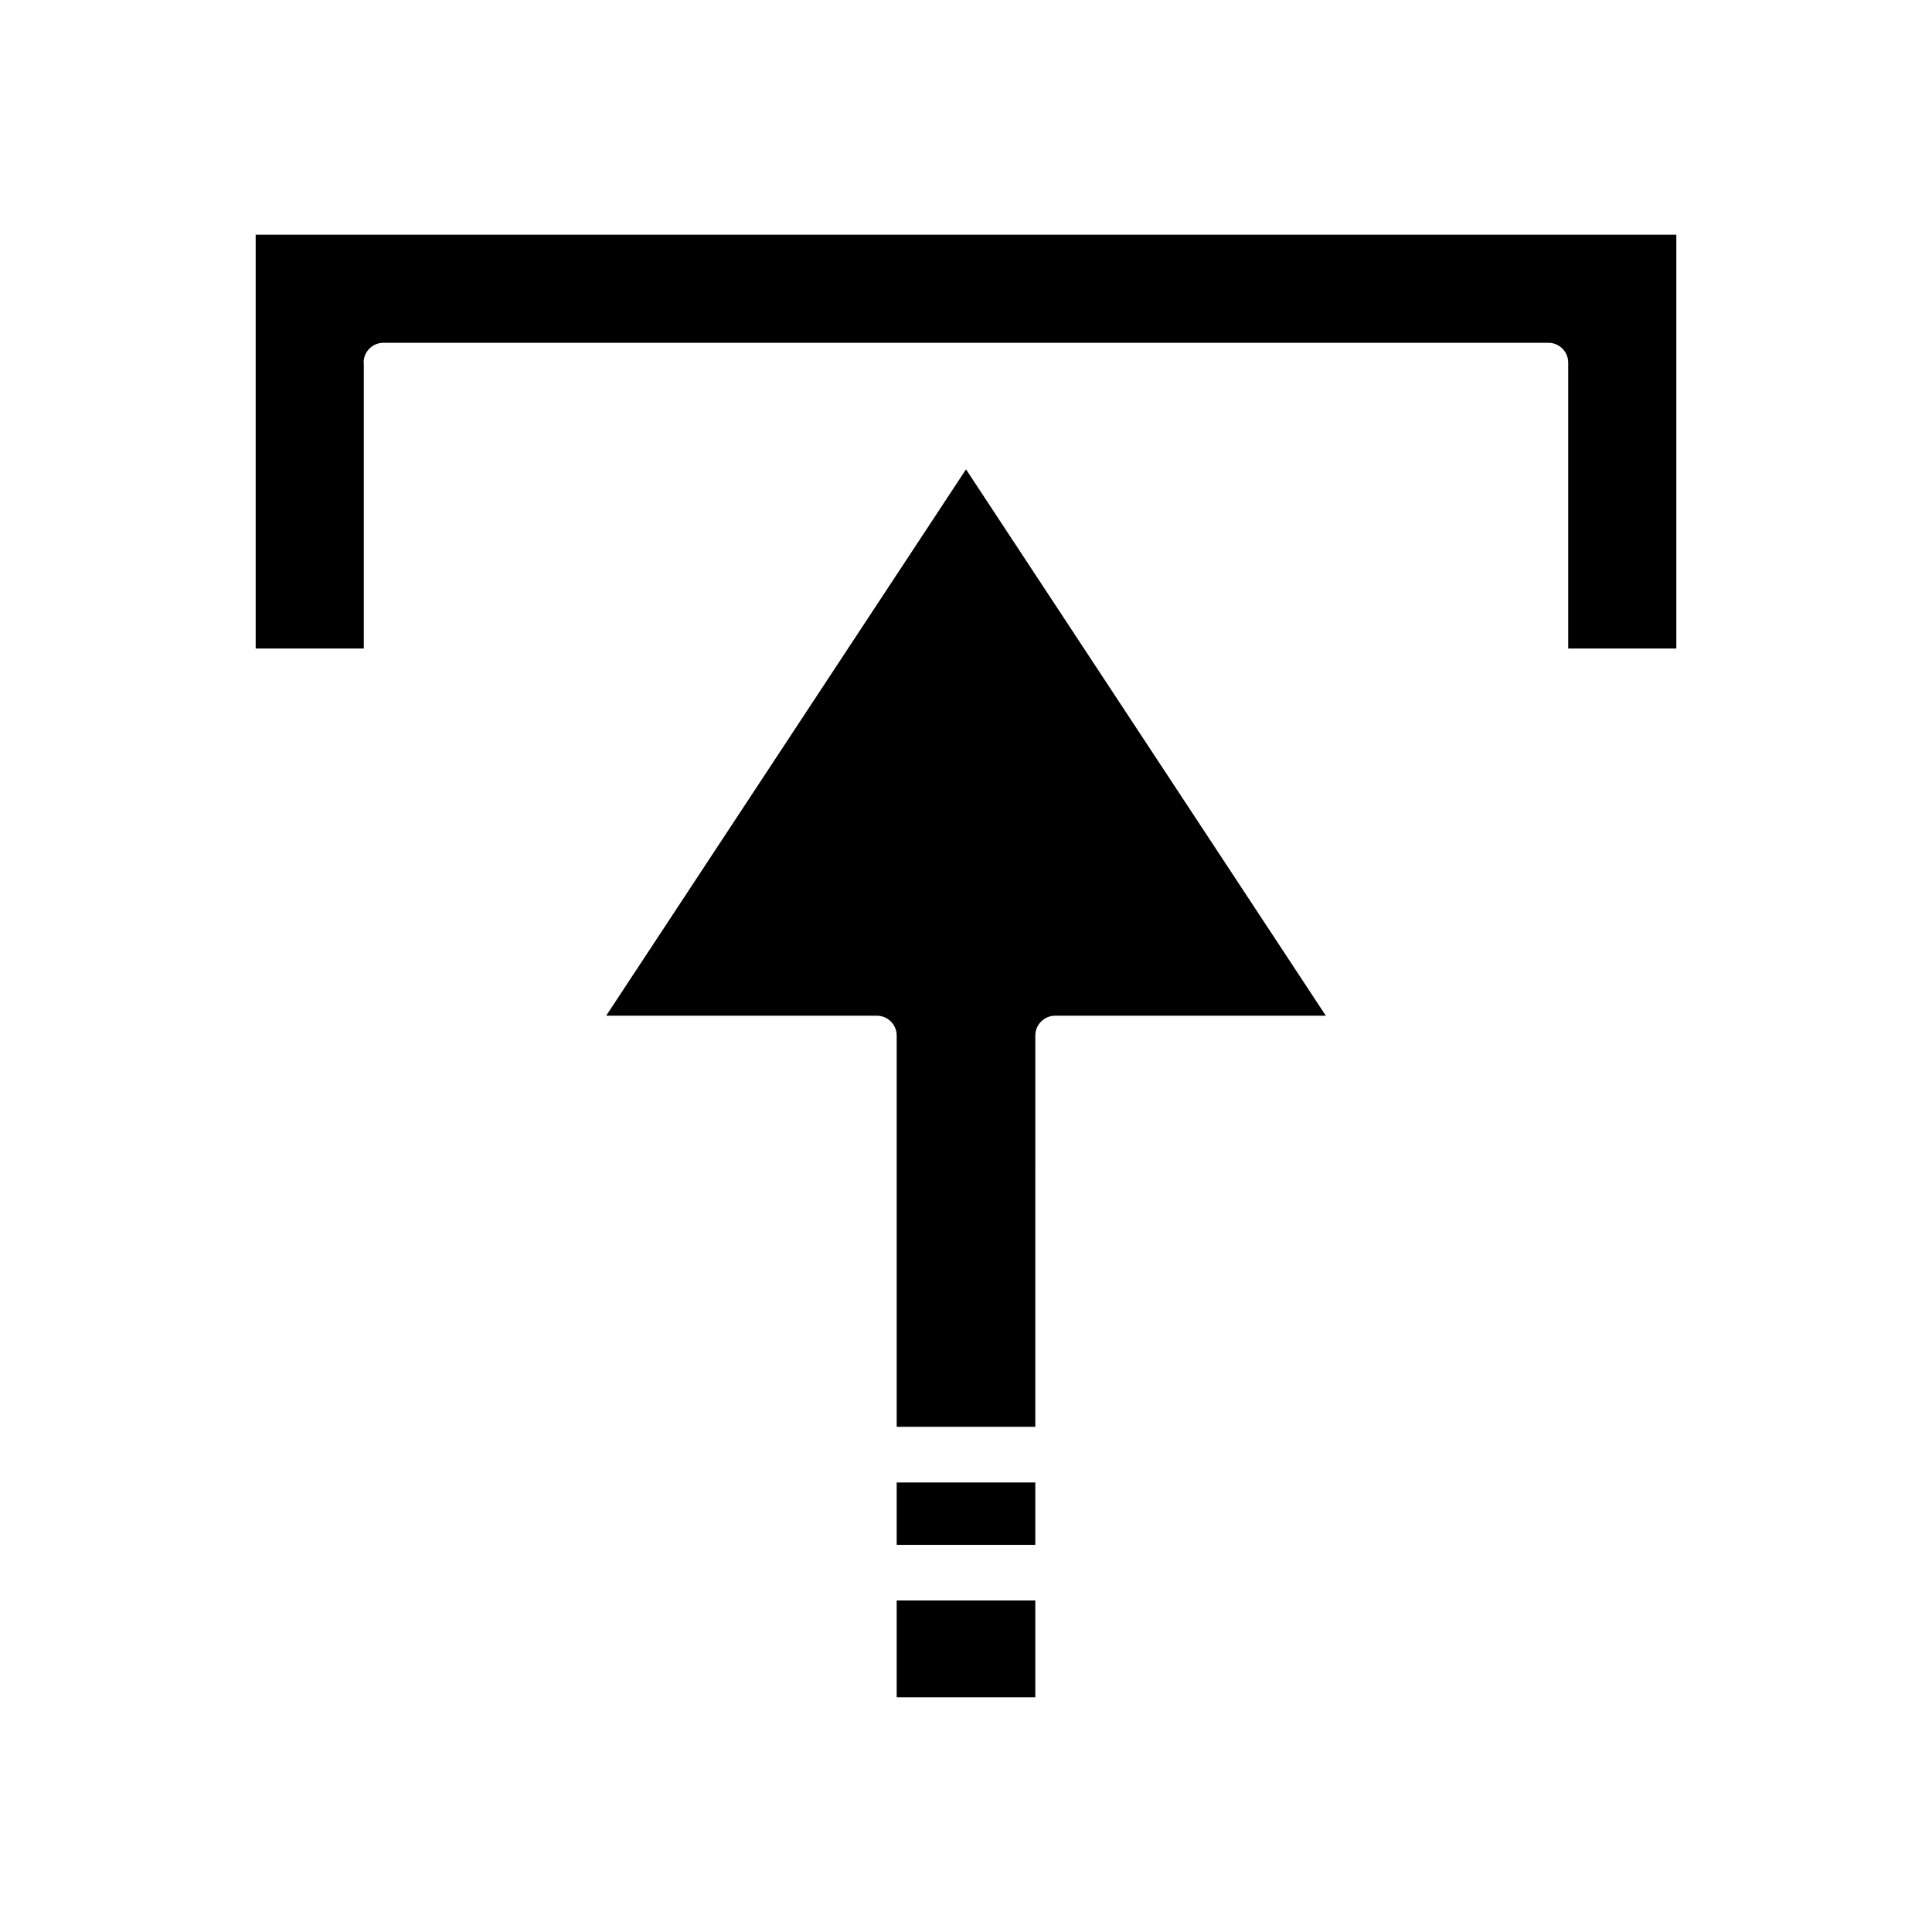 <?xml version="1.0" encoding="UTF-8"?>
<!-- Uploaded to: ICON Repo, www.iconrepo.com, Generator: ICON Repo Mixer Tools -->
<svg fill="#000000" width="800px" height="800px" version="1.1" viewBox="144 144 512 512" xmlns="http://www.w3.org/2000/svg">
 <g>
  <path d="m240.36 240.09c0-2.887 2.363-5.246 5.246-5.246h308.74c2.887 0 5.246 2.363 5.246 5.246v75.781h28.652v-109.68h-376.49v109.68h28.652v-75.781z"/>
  <path d="m381.63 536.87h36.734v16.531h-36.734z"/>
  <path d="m381.63 568.14h36.734v25.664h-36.734z"/>
  <path d="m418.37 418.42c0-2.887 2.363-5.246 5.246-5.246h71.742l-95.355-144.79-95.359 144.79h71.742c2.887 0 5.246 2.363 5.246 5.246v103.7h36.734z"/>
 </g>
</svg>